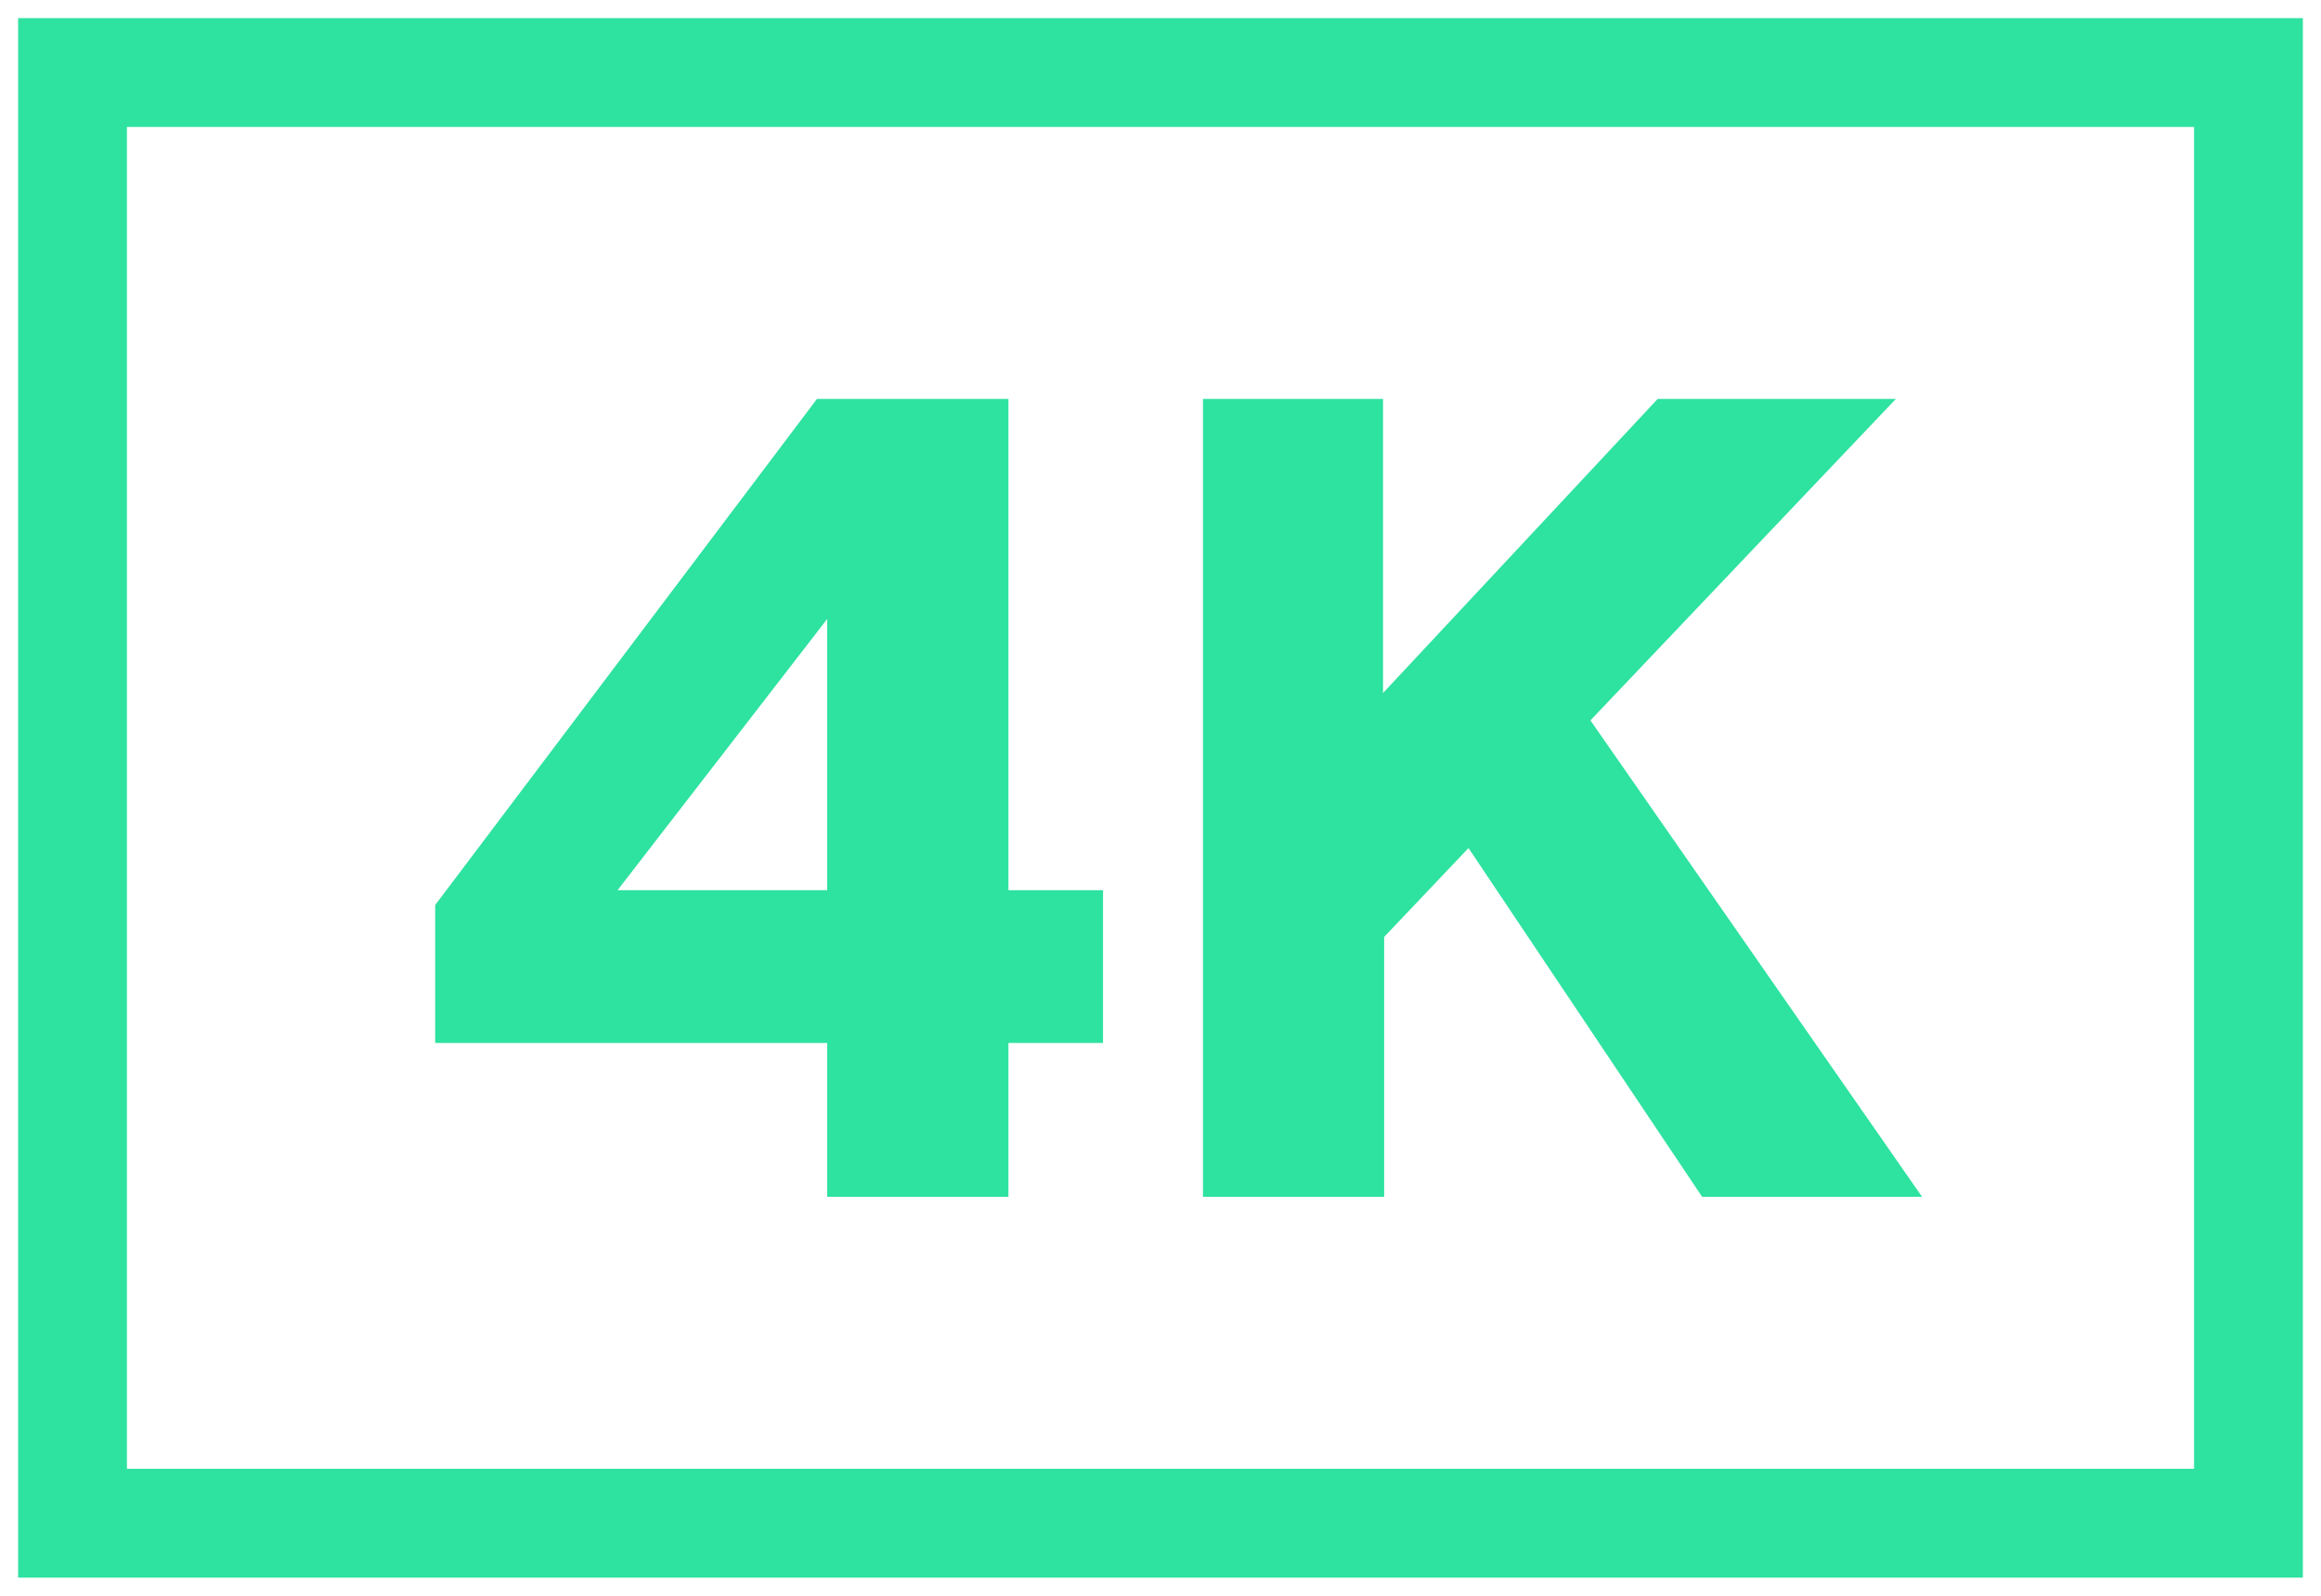 <svg width="64" height="44" viewBox="0 0 64 44" fill="none" xmlns="http://www.w3.org/2000/svg">
<path d="M2 42V2H62V42H2Z" stroke="#2EE2A0" stroke-width="3"/>
<path d="M22.81 33V28.757H12V24.954L22.527 11H27.807V24.546H30.415V28.757H27.807V33H22.81ZM17.028 24.546H22.81V17.066L17.028 24.546Z" fill="#2EE2A0"/>
<path d="M33.171 33V11H38.136V19.109L45.709 11H52.277L43.855 19.863L53 33H46.935L40.493 23.383L38.167 25.834V33H33.171Z" fill="#2EE2A0"/>
</svg>
